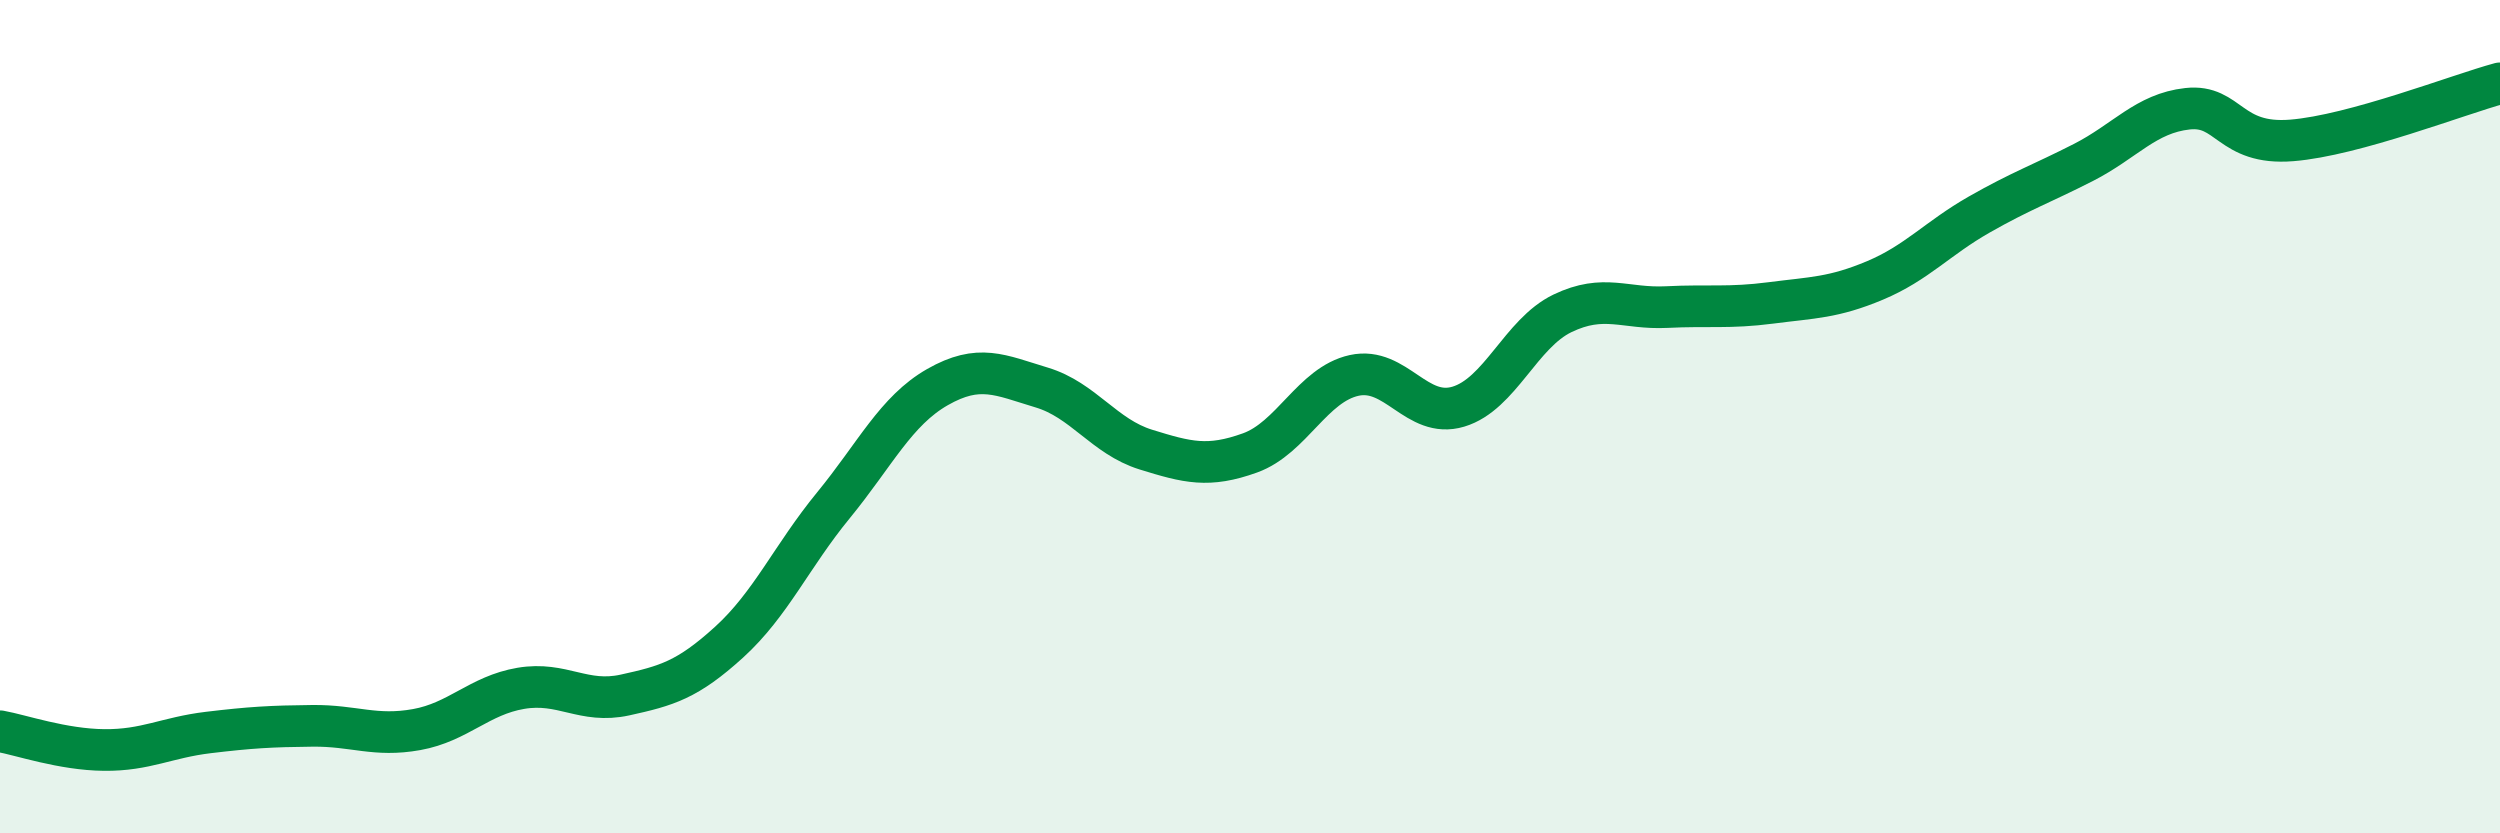 
    <svg width="60" height="20" viewBox="0 0 60 20" xmlns="http://www.w3.org/2000/svg">
      <path
        d="M 0,17.55 C 0.5,17.64 1.5,17.99 2.5,18 C 3.5,18.01 4,17.7 5,17.58 C 6,17.46 6.5,17.43 7.5,17.42 C 8.5,17.41 9,17.69 10,17.51 C 11,17.33 11.5,16.69 12.5,16.52 C 13.5,16.35 14,16.9 15,16.68 C 16,16.46 16.5,16.32 17.5,15.41 C 18.5,14.5 19,13.35 20,12.13 C 21,10.91 21.5,9.86 22.5,9.29 C 23.5,8.72 24,9 25,9.3 C 26,9.6 26.5,10.48 27.5,10.79 C 28.5,11.1 29,11.23 30,10.87 C 31,10.51 31.5,9.23 32.5,9.01 C 33.5,8.79 34,10.06 35,9.76 C 36,9.46 36.5,8 37.5,7.52 C 38.5,7.04 39,7.42 40,7.37 C 41,7.32 41.5,7.4 42.5,7.27 C 43.5,7.14 44,7.15 45,6.73 C 46,6.31 46.5,5.72 47.5,5.15 C 48.5,4.58 49,4.41 50,3.9 C 51,3.39 51.5,2.72 52.5,2.61 C 53.5,2.5 53.5,3.49 55,3.37 C 56.5,3.25 59,2.27 60,2L60 20L0 20Z"
        fill="#008740"
        opacity="0.1"
        stroke-linecap="round"
        stroke-linejoin="round"
      />
      <path
        d="M 0,17.55 C 0.5,17.64 1.5,17.99 2.5,18 C 3.5,18.01 4,17.7 5,17.58 C 6,17.46 6.5,17.43 7.5,17.42 C 8.5,17.41 9,17.69 10,17.51 C 11,17.33 11.5,16.69 12.5,16.52 C 13.5,16.35 14,16.9 15,16.68 C 16,16.46 16.5,16.32 17.5,15.41 C 18.5,14.5 19,13.35 20,12.13 C 21,10.91 21.5,9.86 22.5,9.29 C 23.5,8.72 24,9 25,9.3 C 26,9.6 26.5,10.48 27.5,10.79 C 28.5,11.1 29,11.23 30,10.87 C 31,10.51 31.5,9.23 32.5,9.01 C 33.5,8.79 34,10.06 35,9.76 C 36,9.46 36.5,8 37.5,7.52 C 38.5,7.04 39,7.42 40,7.37 C 41,7.32 41.5,7.4 42.5,7.27 C 43.5,7.14 44,7.15 45,6.73 C 46,6.31 46.5,5.72 47.5,5.15 C 48.5,4.58 49,4.41 50,3.9 C 51,3.39 51.5,2.72 52.5,2.61 C 53.5,2.5 53.5,3.49 55,3.37 C 56.5,3.25 59,2.27 60,2"
        stroke="#008740"
        stroke-width="1"
        fill="none"
        stroke-linecap="round"
        stroke-linejoin="round"
      />
    </svg>
  